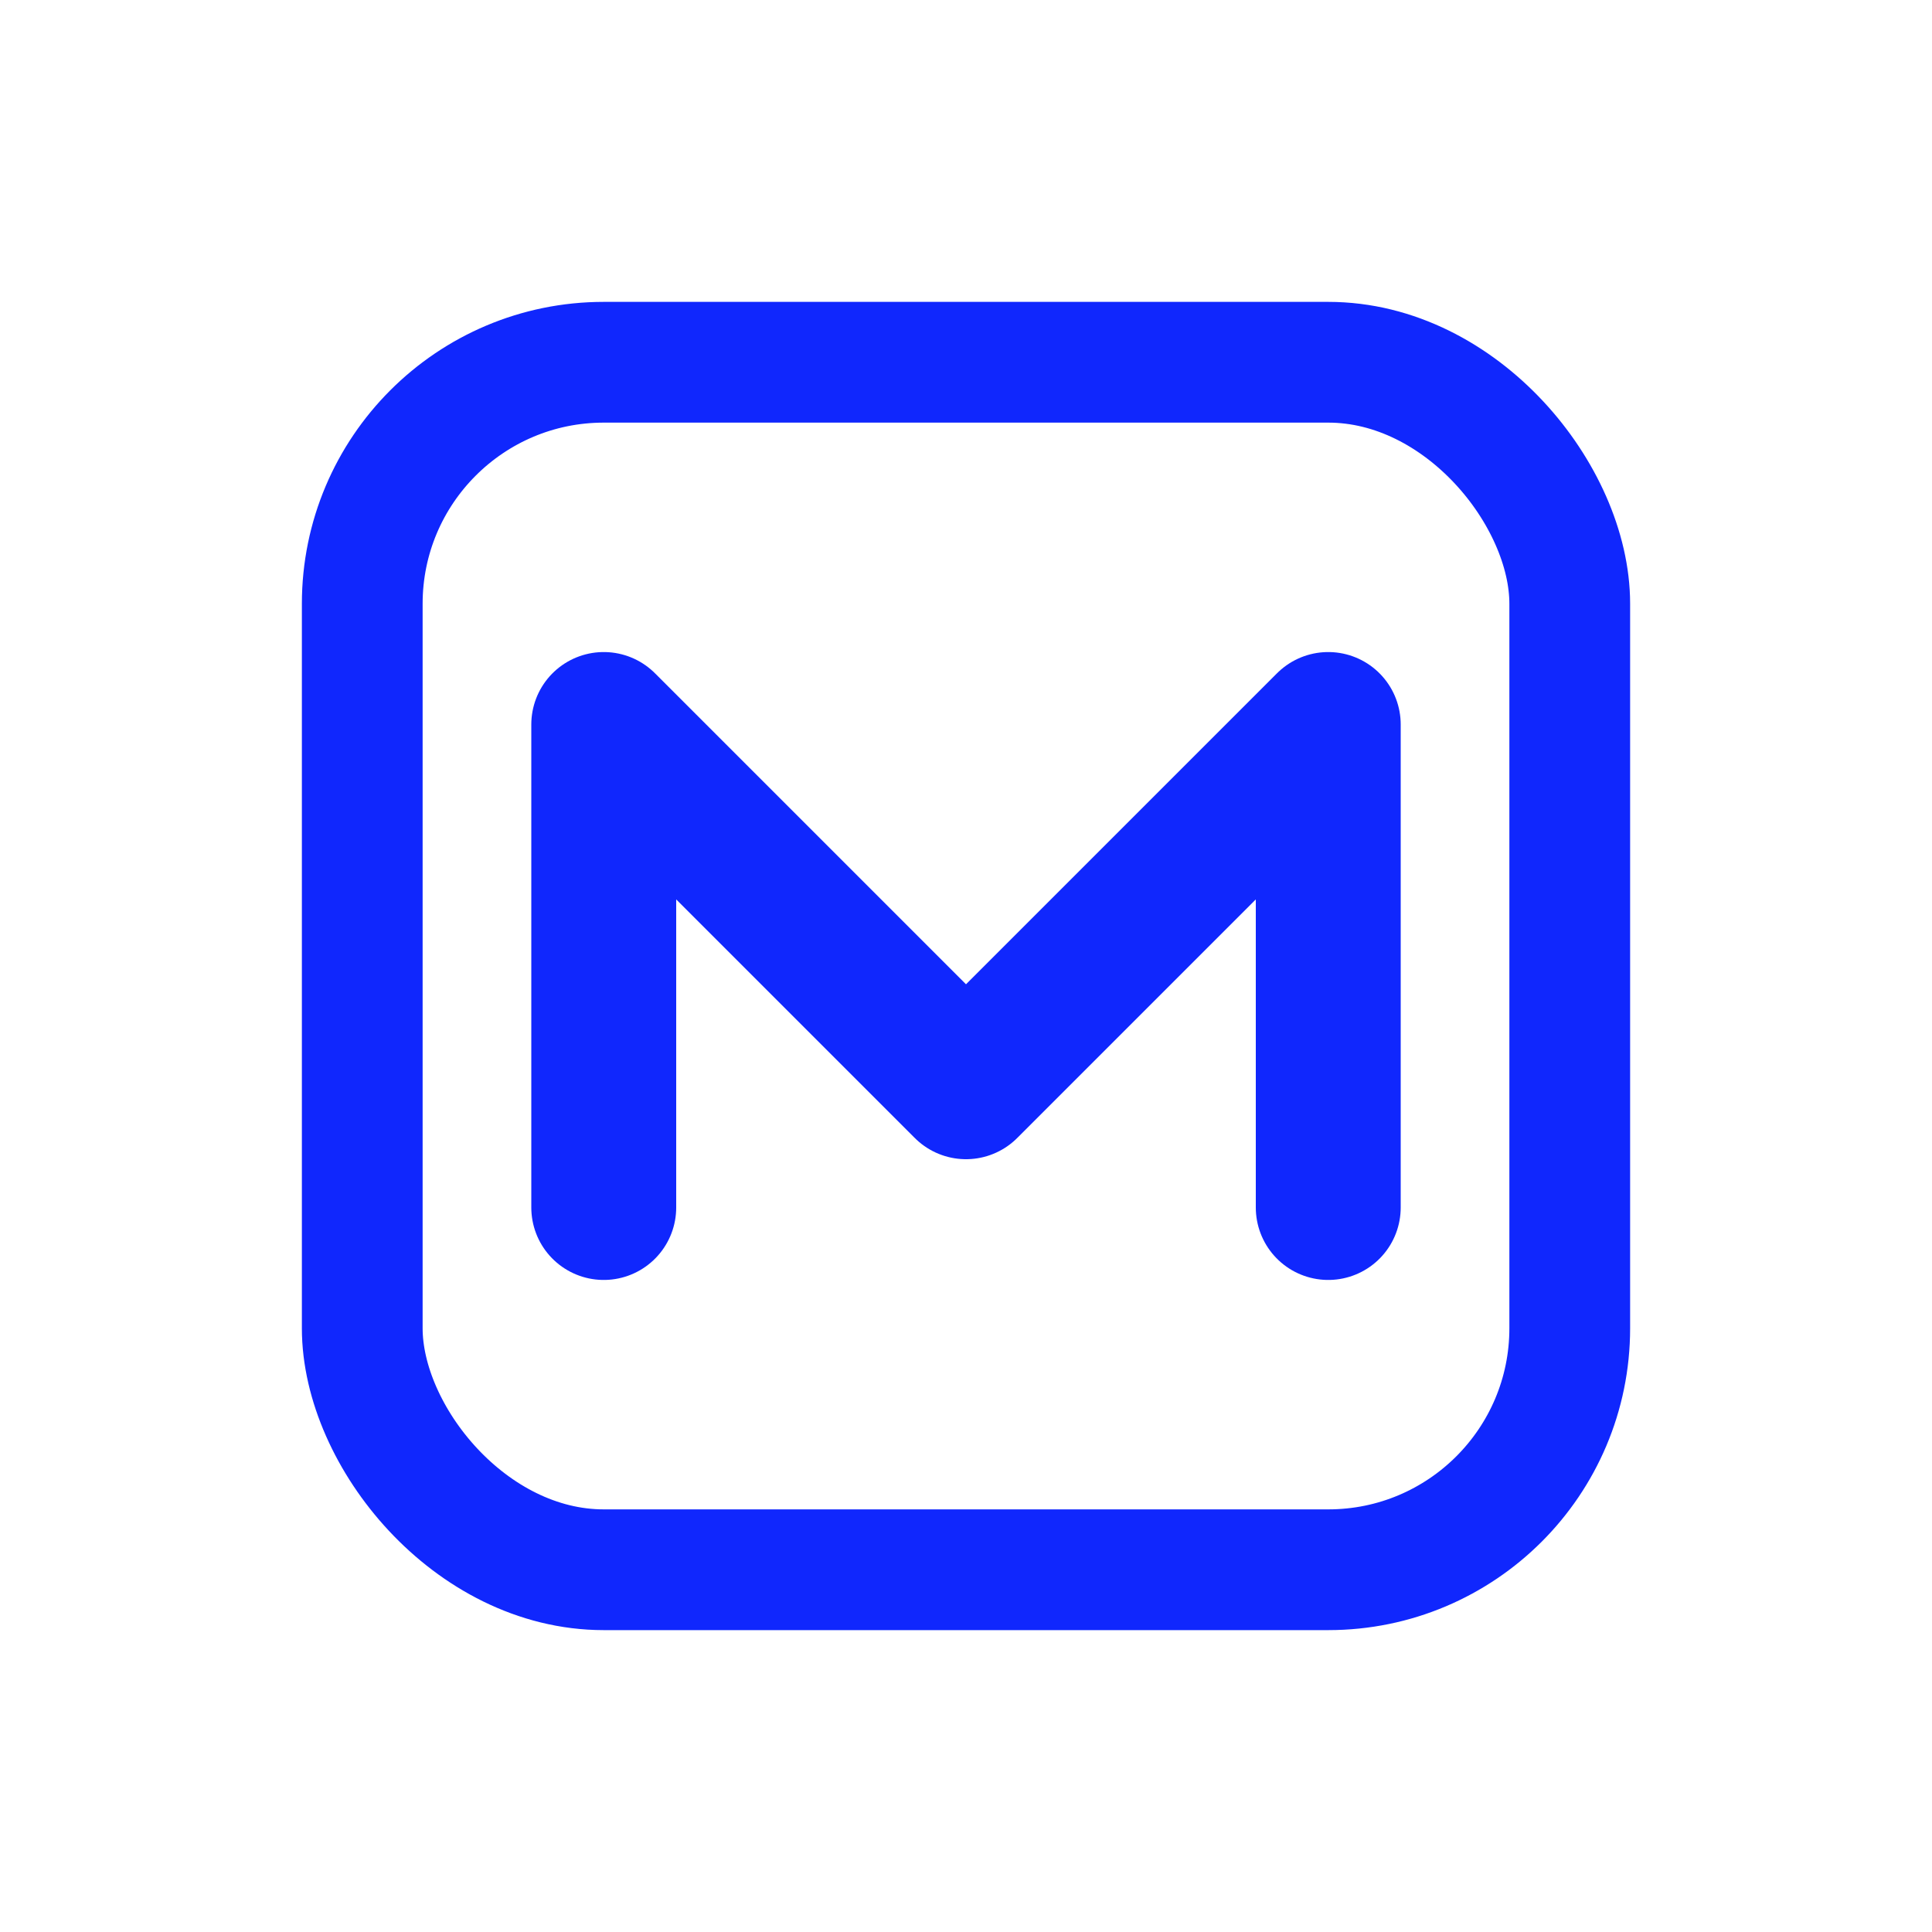 <svg xmlns="http://www.w3.org/2000/svg" version="1.1" xmlns:xlink="http://www.w3.org/1999/xlink" width="16" height="16"><svg xmlns="http://www.w3.org/2000/svg" version="1.1" xmlns:xlink="http://www.w3.org/1999/xlink" width="16" height="16"><svg xmlns="http://www.w3.org/2000/svg" viewBox="0 0 16 16" width="16" height="16">
    <!-- Оптимизировано для 16px -->
    <rect x="3" y="3" width="10" height="10" rx="2" fill="none" stroke="#1027fd" stroke-width="1"></rect>
    
    <path d="M5 6 L8 9 L11 6 V10 M5 10 V6" fill="none" stroke="#1027fd" stroke-width="1.2" stroke-linecap="round" stroke-linejoin="round"></path>
</svg></svg><style>@media (prefers-color-scheme: light) { :root { filter: none; } }
@media (prefers-color-scheme: dark) { :root { filter: none; } }
</style></svg>